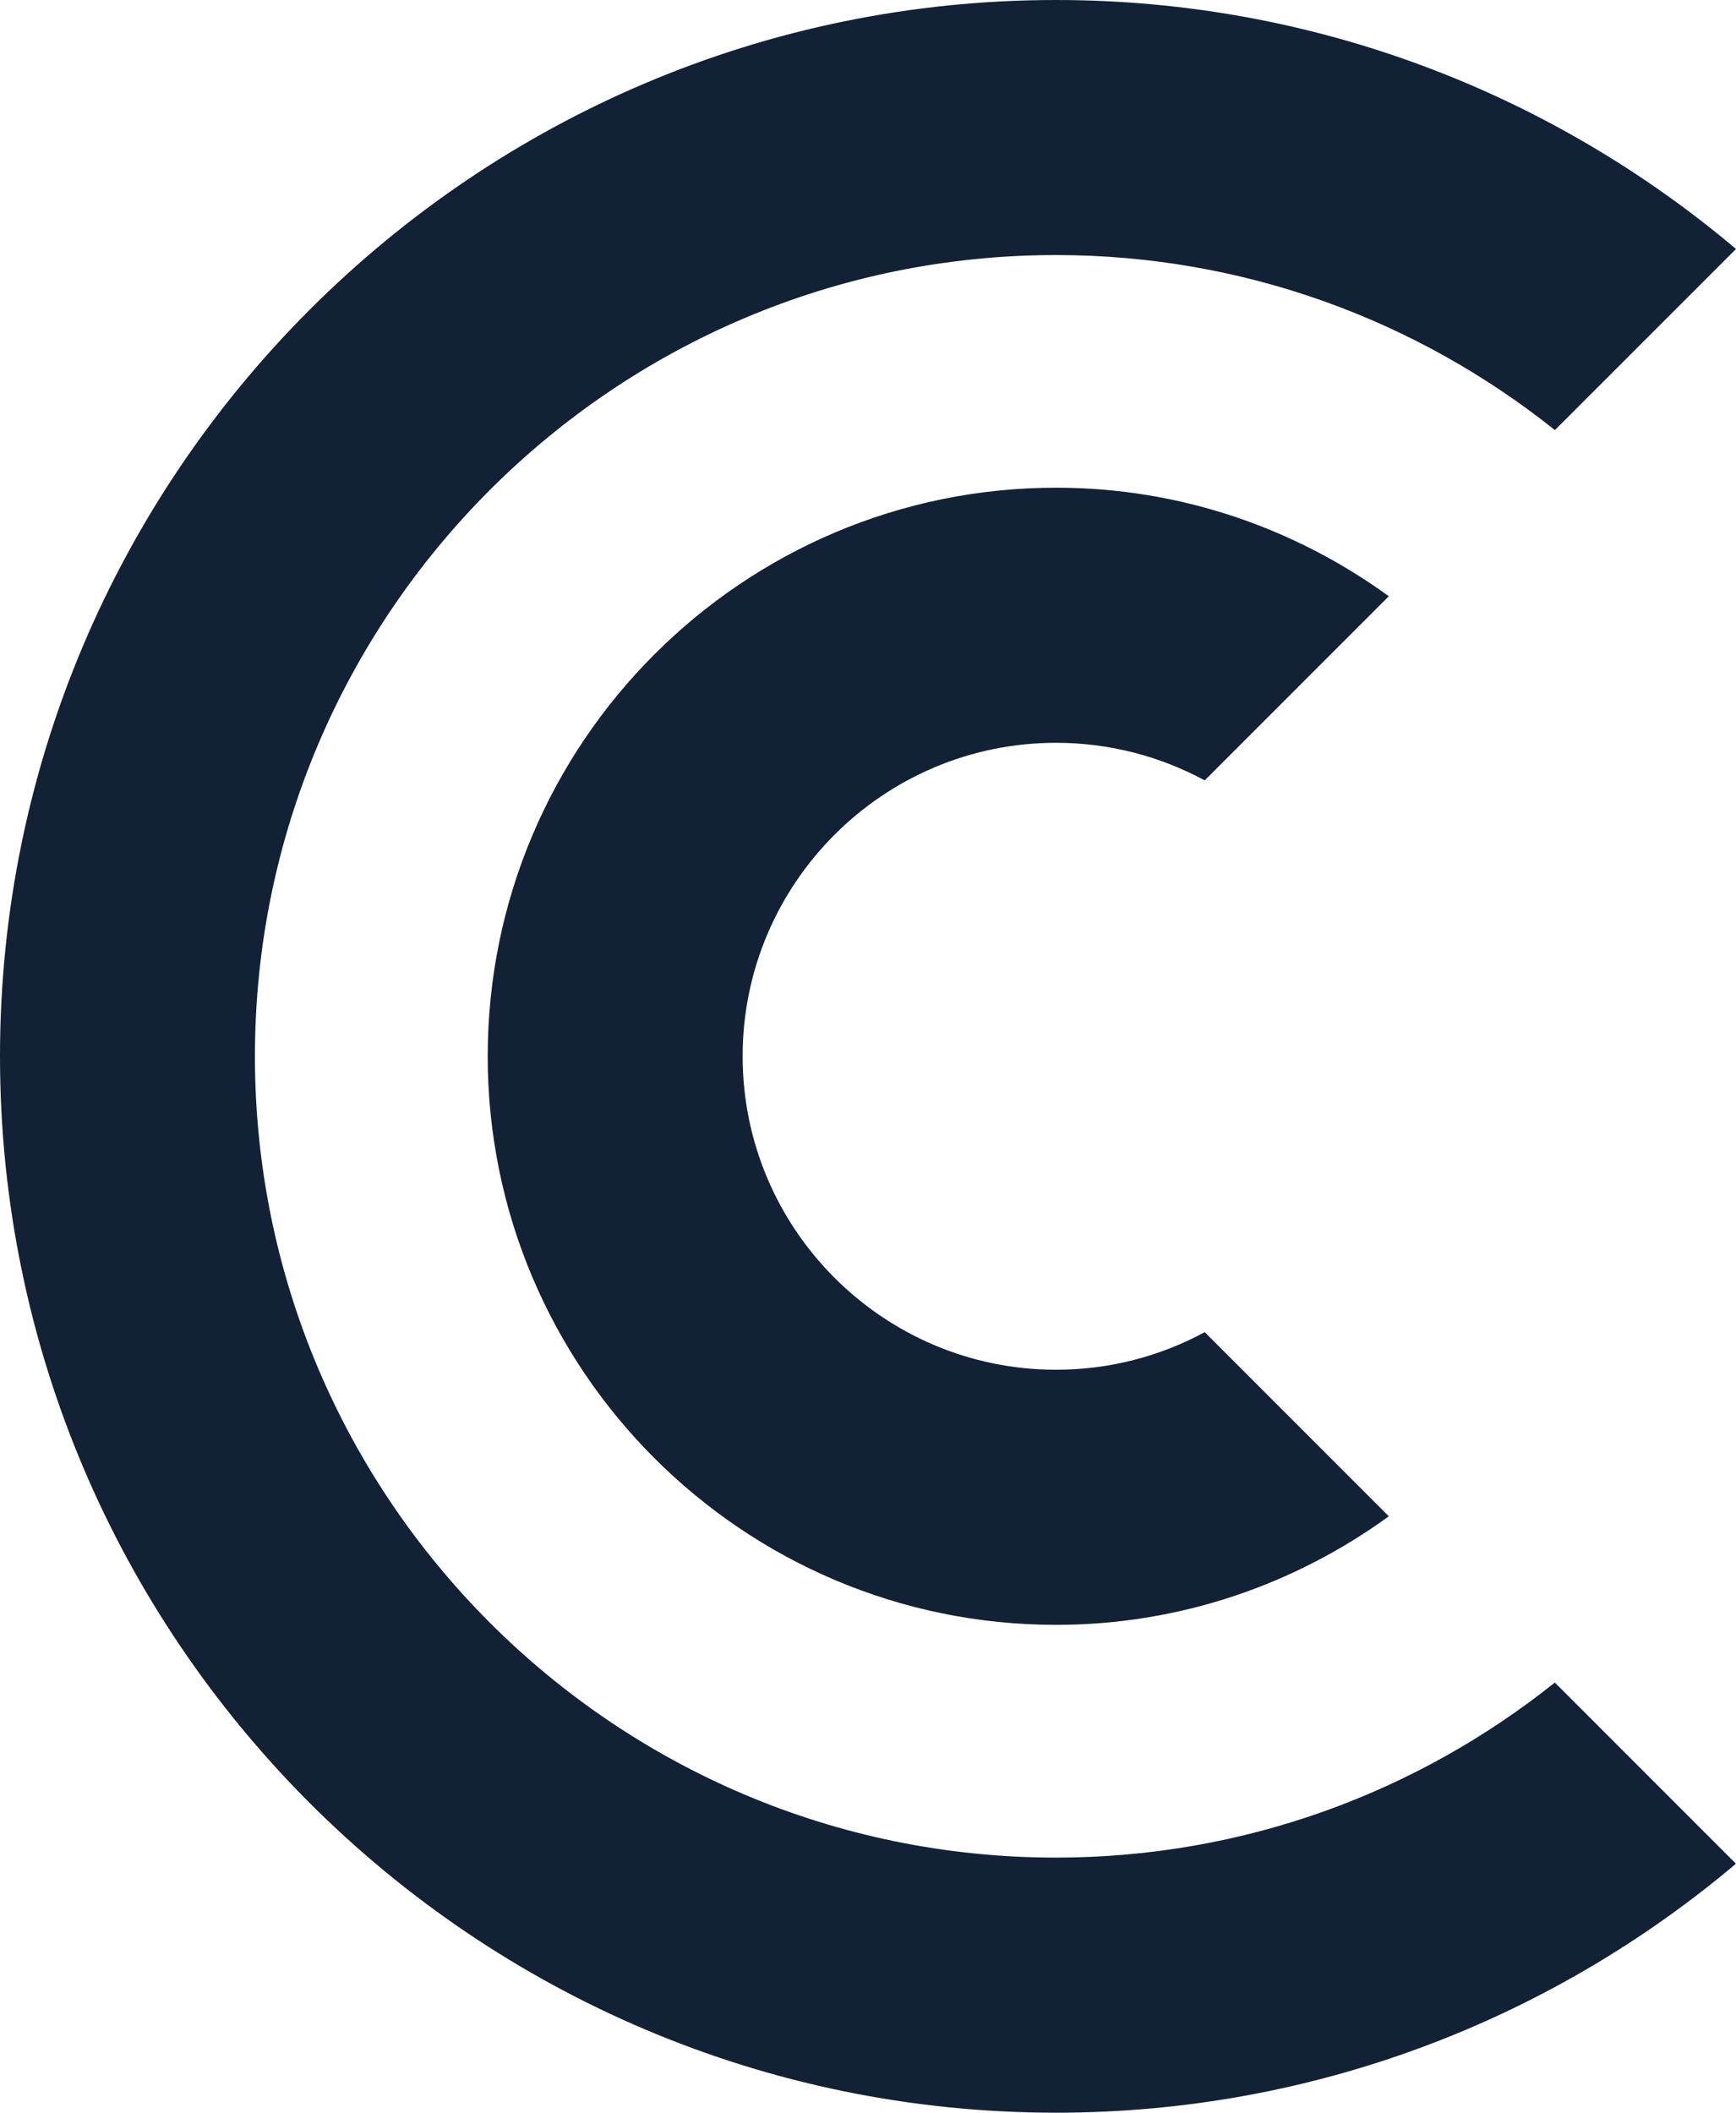 <?xml version="1.0" encoding="UTF-8"?><svg xmlns="http://www.w3.org/2000/svg" id="Ebene_2" viewBox="0 0 343.35 417.73"><defs><style>.cls-1{fill:#122135;stroke-width:0px;}</style></defs><g id="Ebene_1-2"><path class="cls-1" d="m307.53,85.04l35.82-35.81C306.98,18.54,260.06,0,208.86,0,93.7,0,0,93.7,0,208.87s93.7,208.86,208.86,208.86c51.19,0,98.12-18.54,134.48-49.23l-35.82-35.82c-27.09,21.63-61.38,34.61-98.67,34.61-87.36,0-158.43-71.07-158.43-158.43S121.51,50.43,208.86,50.43c37.28,0,71.57,12.98,98.67,34.61m-160.65,123.82c0-34.18,27.81-61.99,61.99-61.99,10.63,0,20.65,2.7,29.4,7.43l36.41-36.41c-18.52-13.44-41.22-21.46-65.8-21.46-61.99,0-112.42,50.43-112.42,112.42s50.43,112.42,112.42,112.42c24.58,0,47.28-8.02,65.8-21.46l-36.41-36.41c-8.75,4.74-18.77,7.43-29.4,7.43-34.18,0-61.99-27.81-61.99-61.98"/></g></svg>